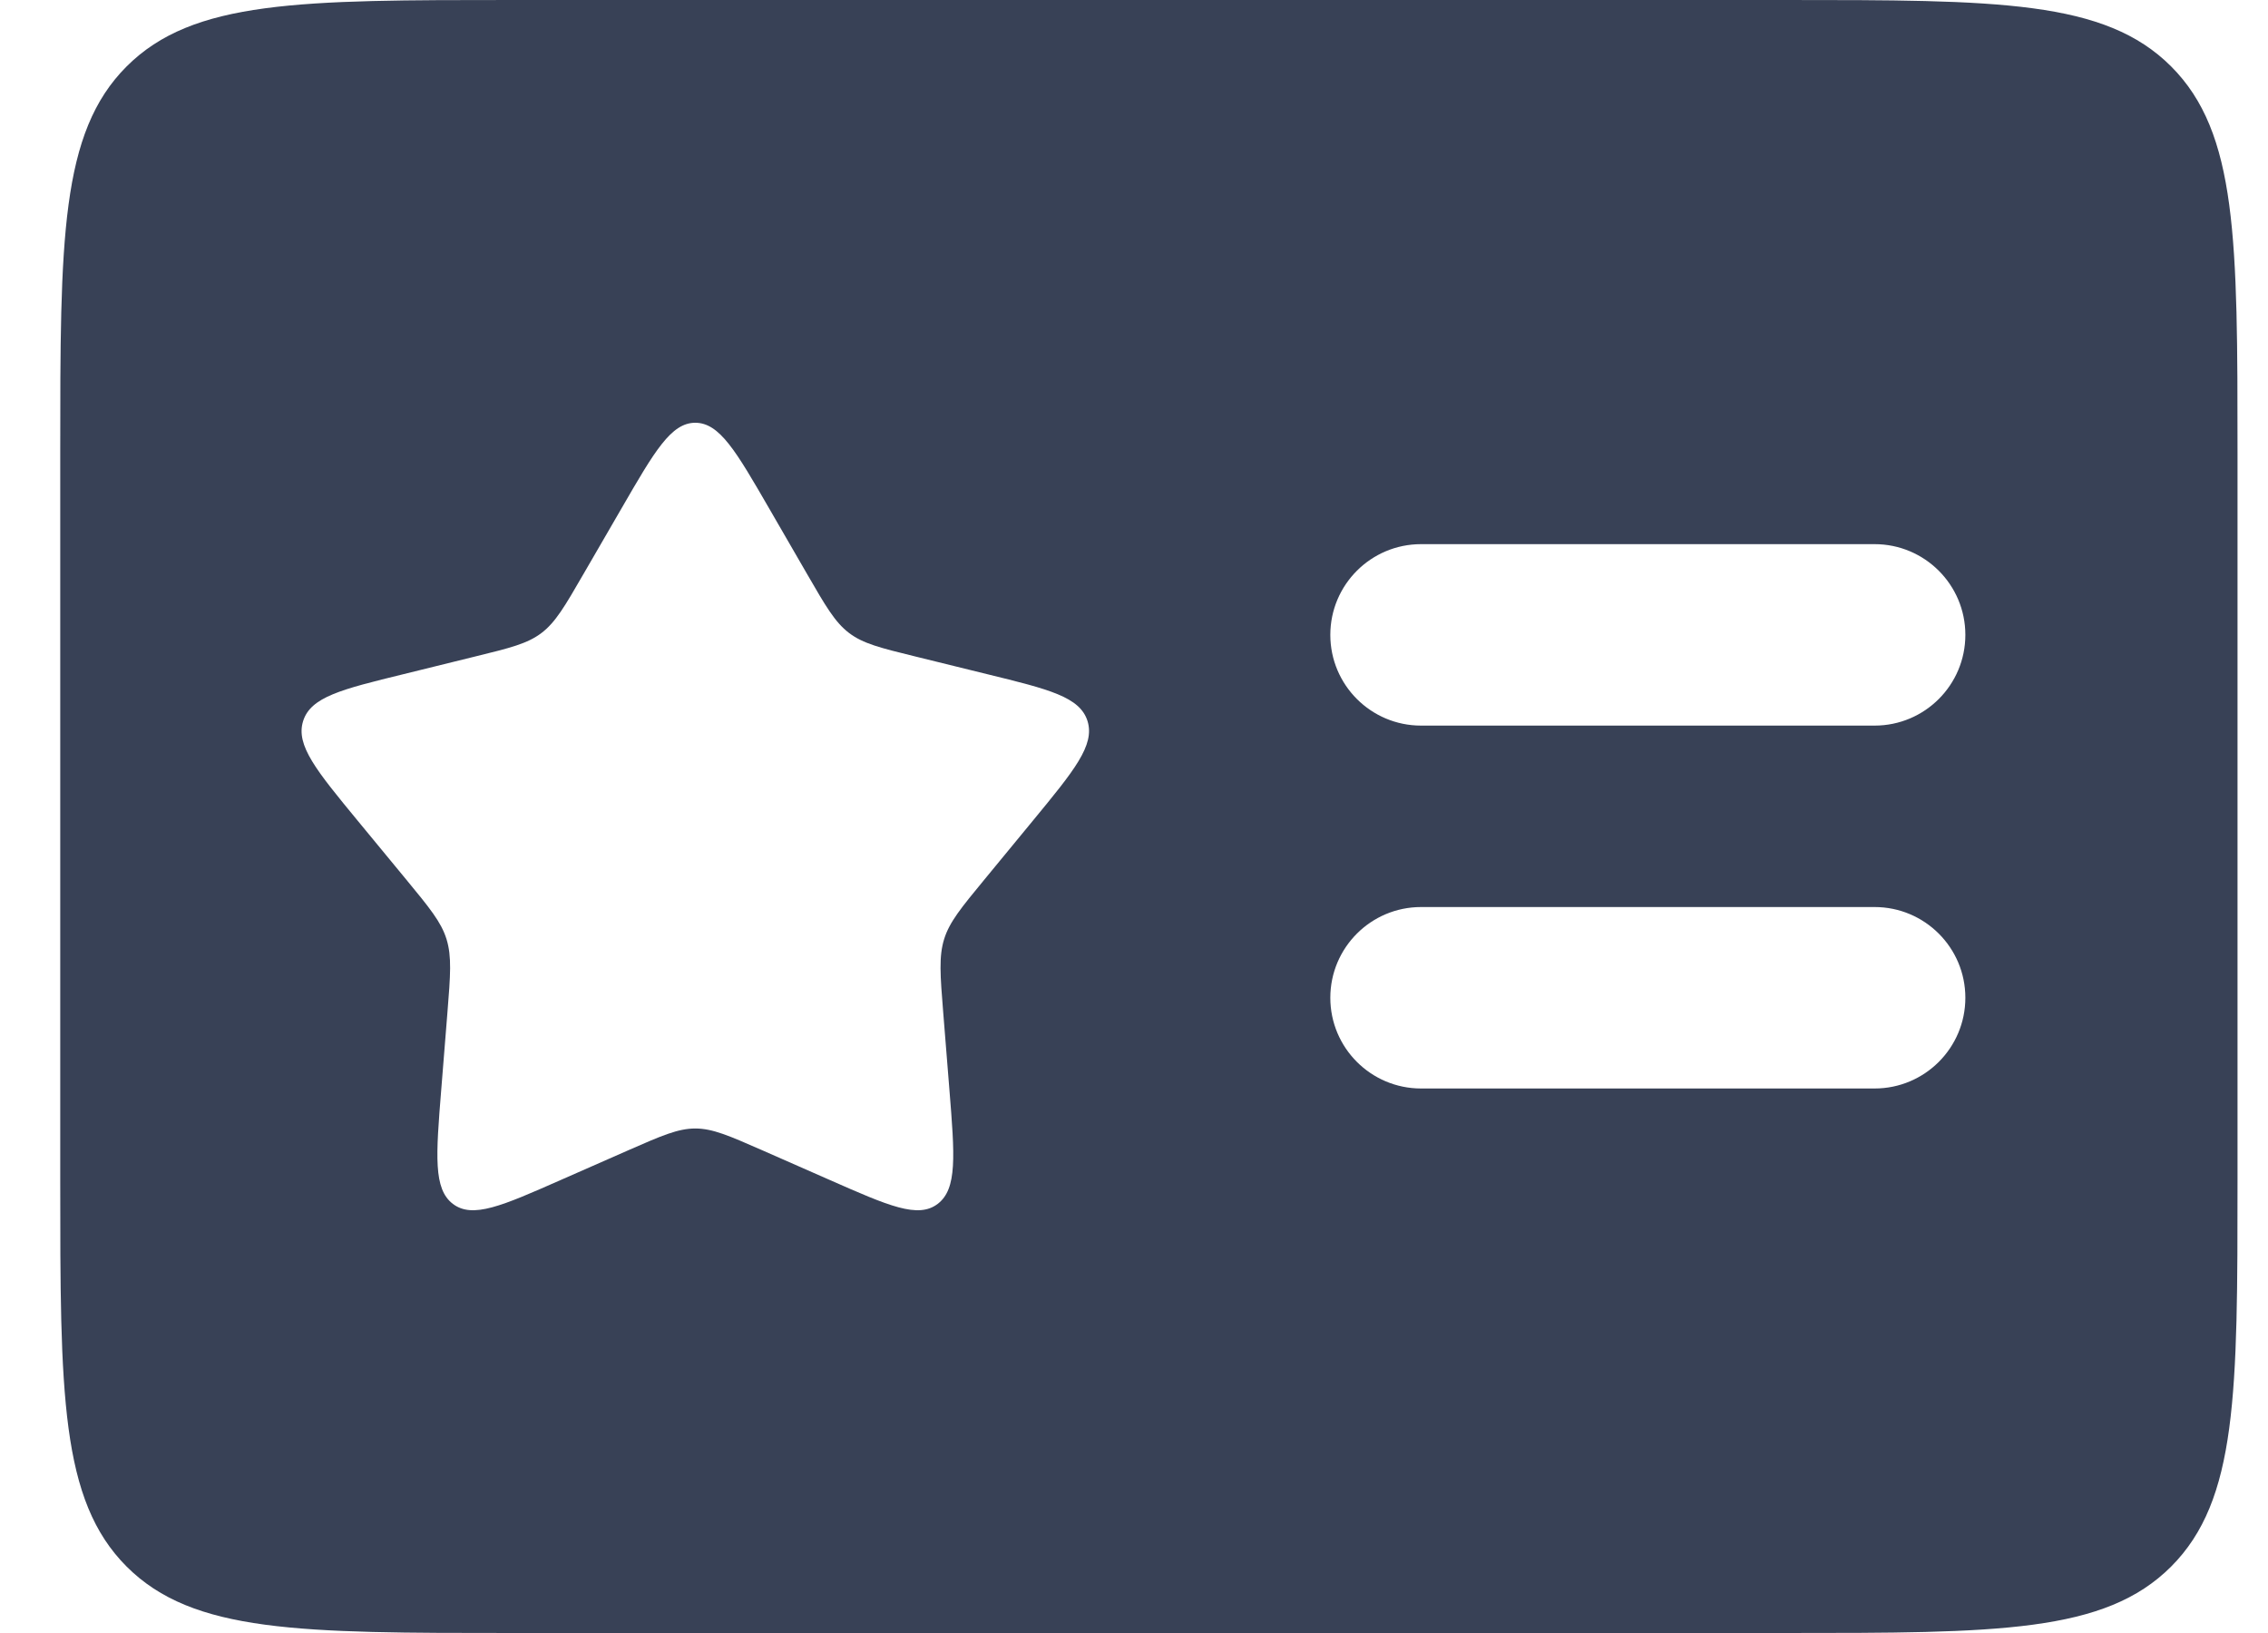 <svg width="25" height="18" viewBox="0 0 25 18" fill="none" xmlns="http://www.w3.org/2000/svg">
<path fill-rule="evenodd" clip-rule="evenodd" d="M1.396 0.732C0.664 1.464 0.664 2.643 0.664 5V13C0.664 15.357 0.664 16.535 1.396 17.268C2.129 18 3.307 18 5.664 18H19.664C22.021 18 23.2 18 23.932 17.268C24.664 16.535 24.664 15.357 24.664 13V5C24.664 2.643 24.664 1.464 23.932 0.732C23.2 0 22.021 0 19.664 0H5.664C3.307 0 2.129 0 1.396 0.732ZM6.43 6.33L6.852 5.602C7.215 4.974 7.397 4.66 7.664 4.66C7.932 4.66 8.114 4.974 8.477 5.602L8.898 6.33C9.102 6.683 9.204 6.859 9.359 6.977C9.514 7.095 9.706 7.142 10.089 7.236L10.881 7.431C11.564 7.598 11.905 7.682 11.988 7.949C12.07 8.215 11.841 8.493 11.383 9.049L10.852 9.694C10.595 10.006 10.466 10.162 10.407 10.352C10.348 10.543 10.364 10.749 10.397 11.16L10.465 12.008C10.524 12.74 10.553 13.105 10.336 13.27C10.12 13.435 9.797 13.293 9.15 13.008L8.4 12.678C8.037 12.519 7.856 12.439 7.664 12.439C7.473 12.439 7.291 12.519 6.928 12.678L6.178 13.008C5.532 13.293 5.209 13.435 4.992 13.27C4.776 13.105 4.805 12.74 4.864 12.008L4.932 11.16C4.965 10.749 4.981 10.543 4.922 10.352C4.863 10.162 4.734 10.006 4.477 9.694L3.945 9.049C3.487 8.493 3.258 8.215 3.341 7.949C3.424 7.682 3.765 7.598 4.448 7.431L5.239 7.236C5.623 7.142 5.814 7.095 5.969 6.977C6.124 6.859 6.226 6.683 6.43 6.33ZM15.664 5.998C15.112 5.998 14.664 6.446 14.664 6.998C14.664 7.55 15.112 7.998 15.664 7.998H20.664C21.216 7.998 21.664 7.55 21.664 6.998C21.664 6.446 21.216 5.998 20.664 5.998H15.664ZM14.664 10.998C14.664 10.446 15.112 9.998 15.664 9.998H20.664C21.216 9.998 21.664 10.446 21.664 10.998C21.664 11.55 21.216 11.998 20.664 11.998H15.664C15.112 11.998 14.664 11.55 14.664 10.998Z" fill="#384156"/>
</svg>
